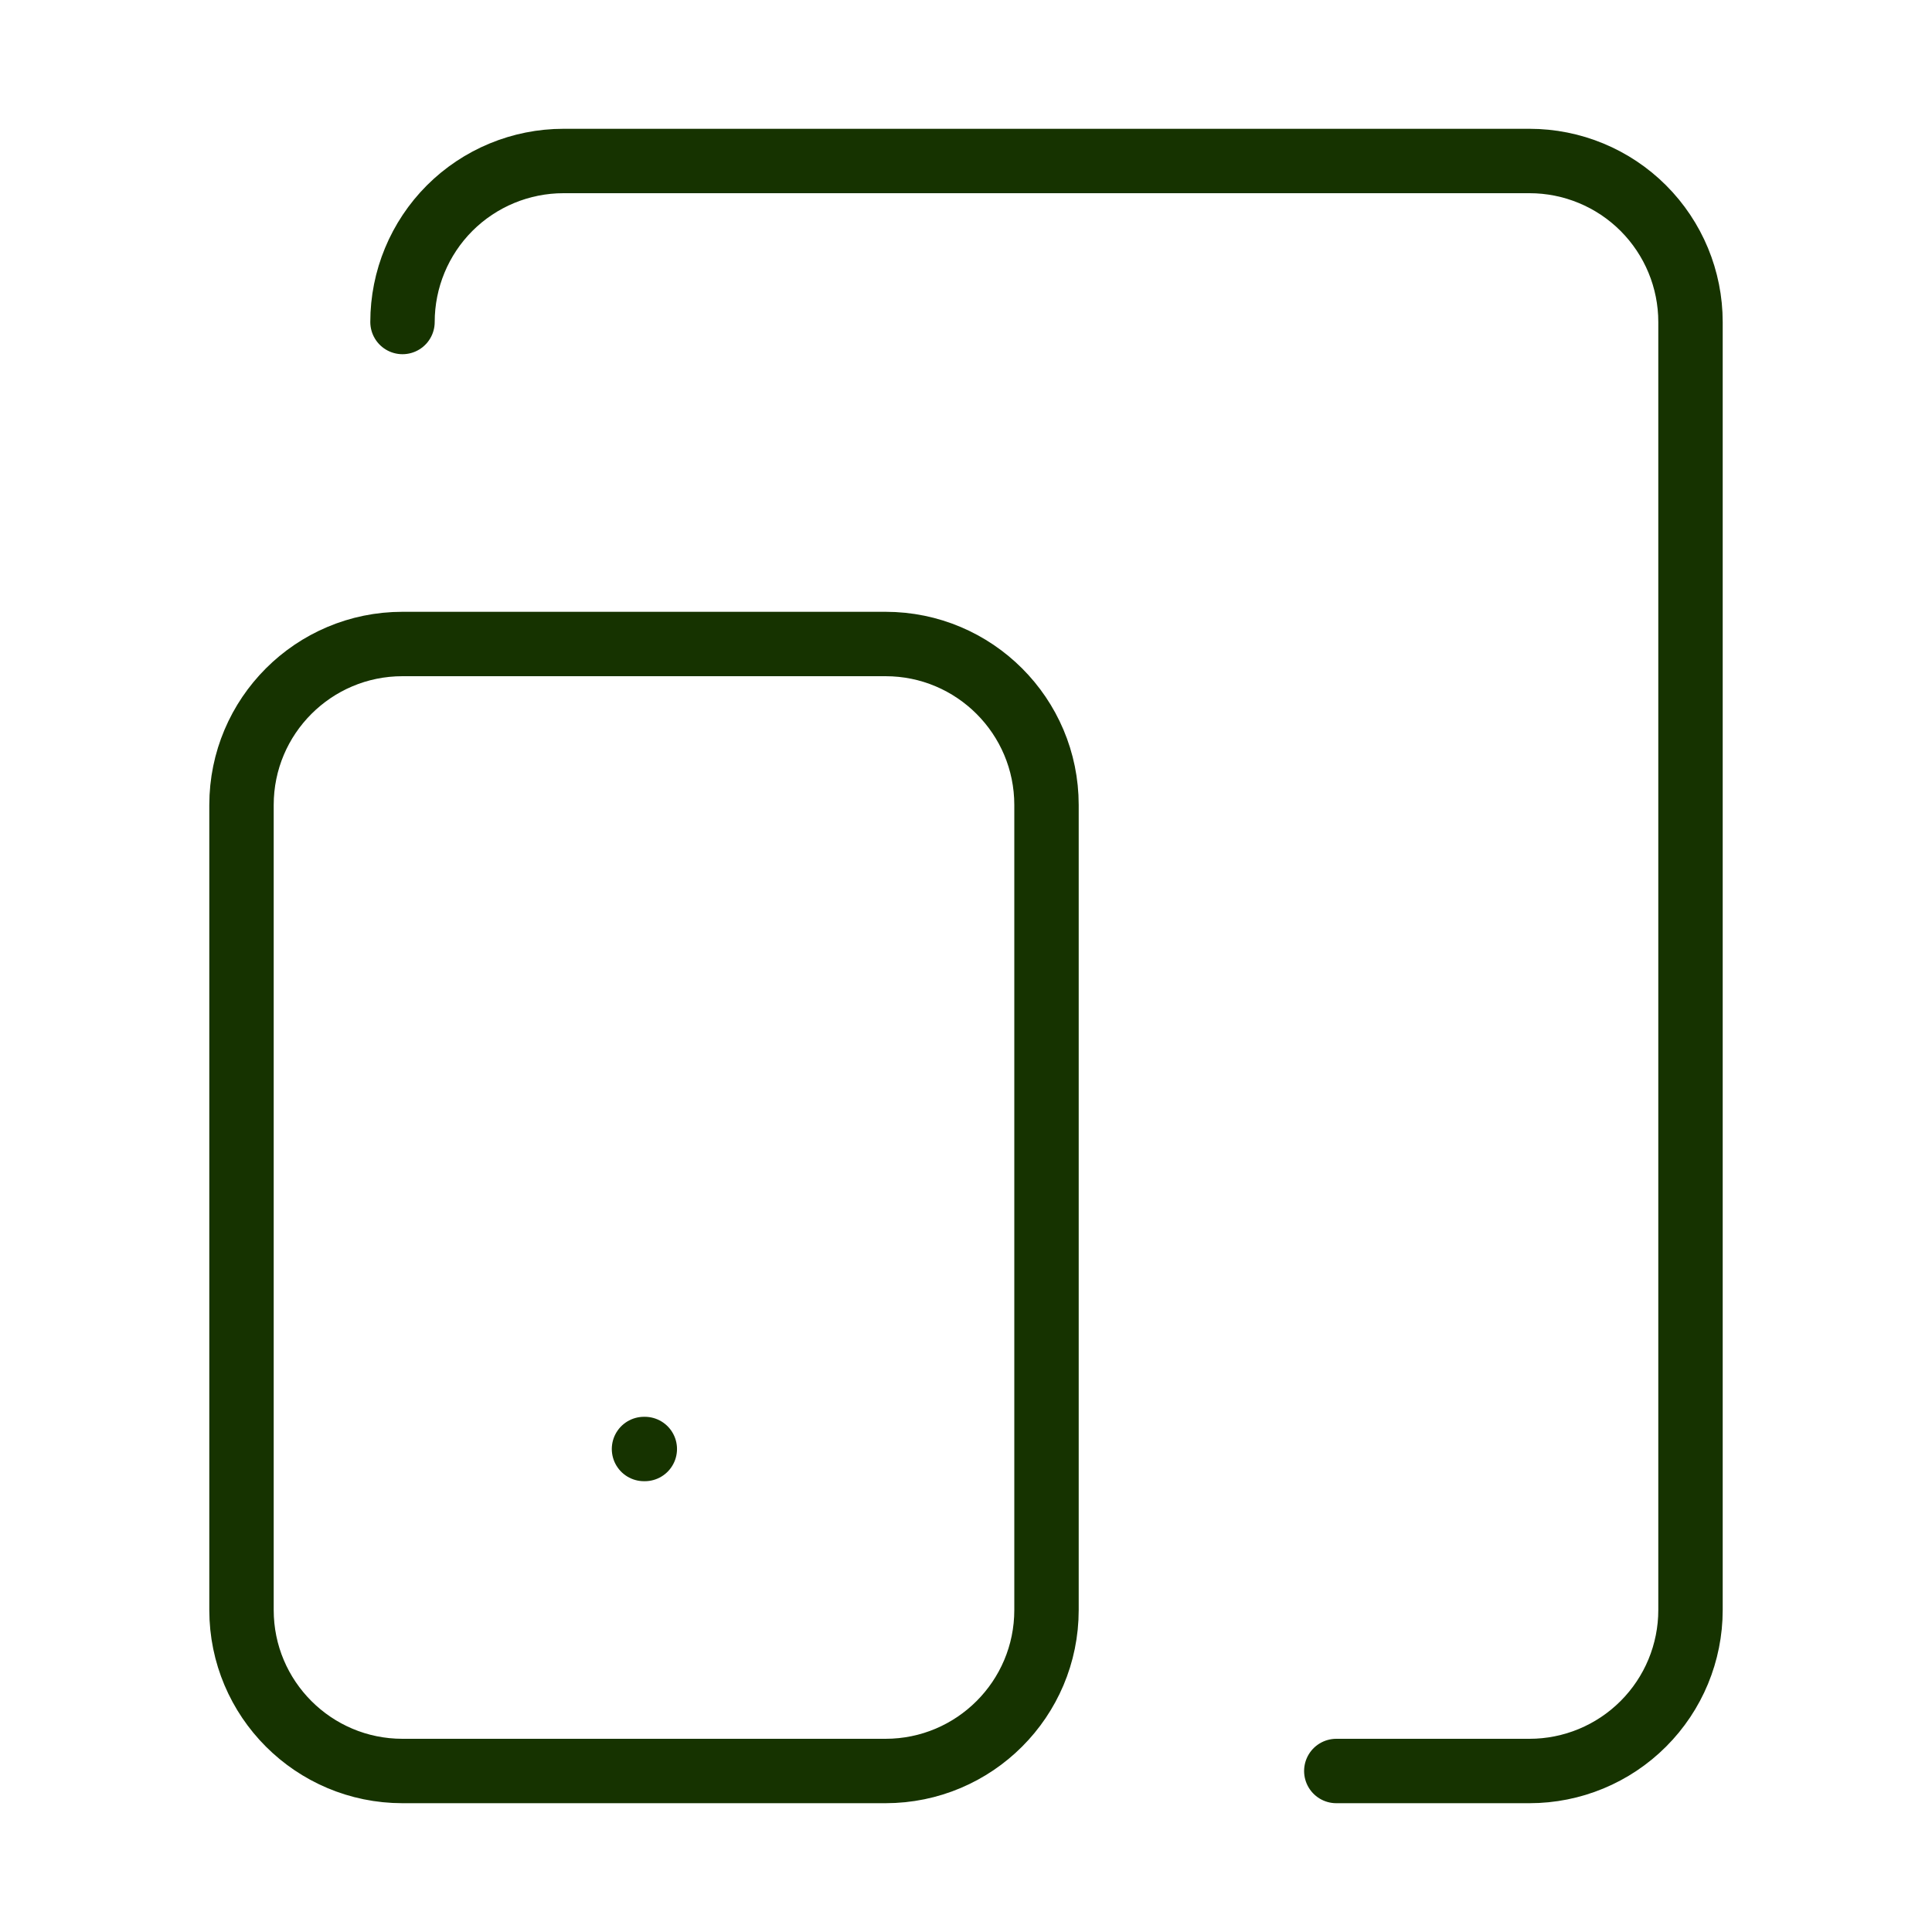 <svg width="60" height="60" viewBox="0 0 60 60" fill="none" xmlns="http://www.w3.org/2000/svg">
<path d="M12.5 10C12.5 8.674 13.027 7.402 13.964 6.464C14.902 5.527 16.174 5 17.5 5H47.5C48.826 5 50.098 5.527 51.035 6.464C51.973 7.402 52.5 8.674 52.5 10V50C52.5 51.326 51.973 52.598 51.035 53.535C50.098 54.473 48.826 55 47.5 55H41.5M20 45H20.025M12.5 20H27.5C30.261 20 32.5 22.239 32.5 25V50C32.5 52.761 30.261 55 27.5 55H12.5C9.739 55 7.5 52.761 7.5 50V25C7.5 22.239 9.739 20 12.5 20Z" stroke="#163300" stroke-width="2" stroke-linecap="round" stroke-linejoin="round"/>
</svg>
